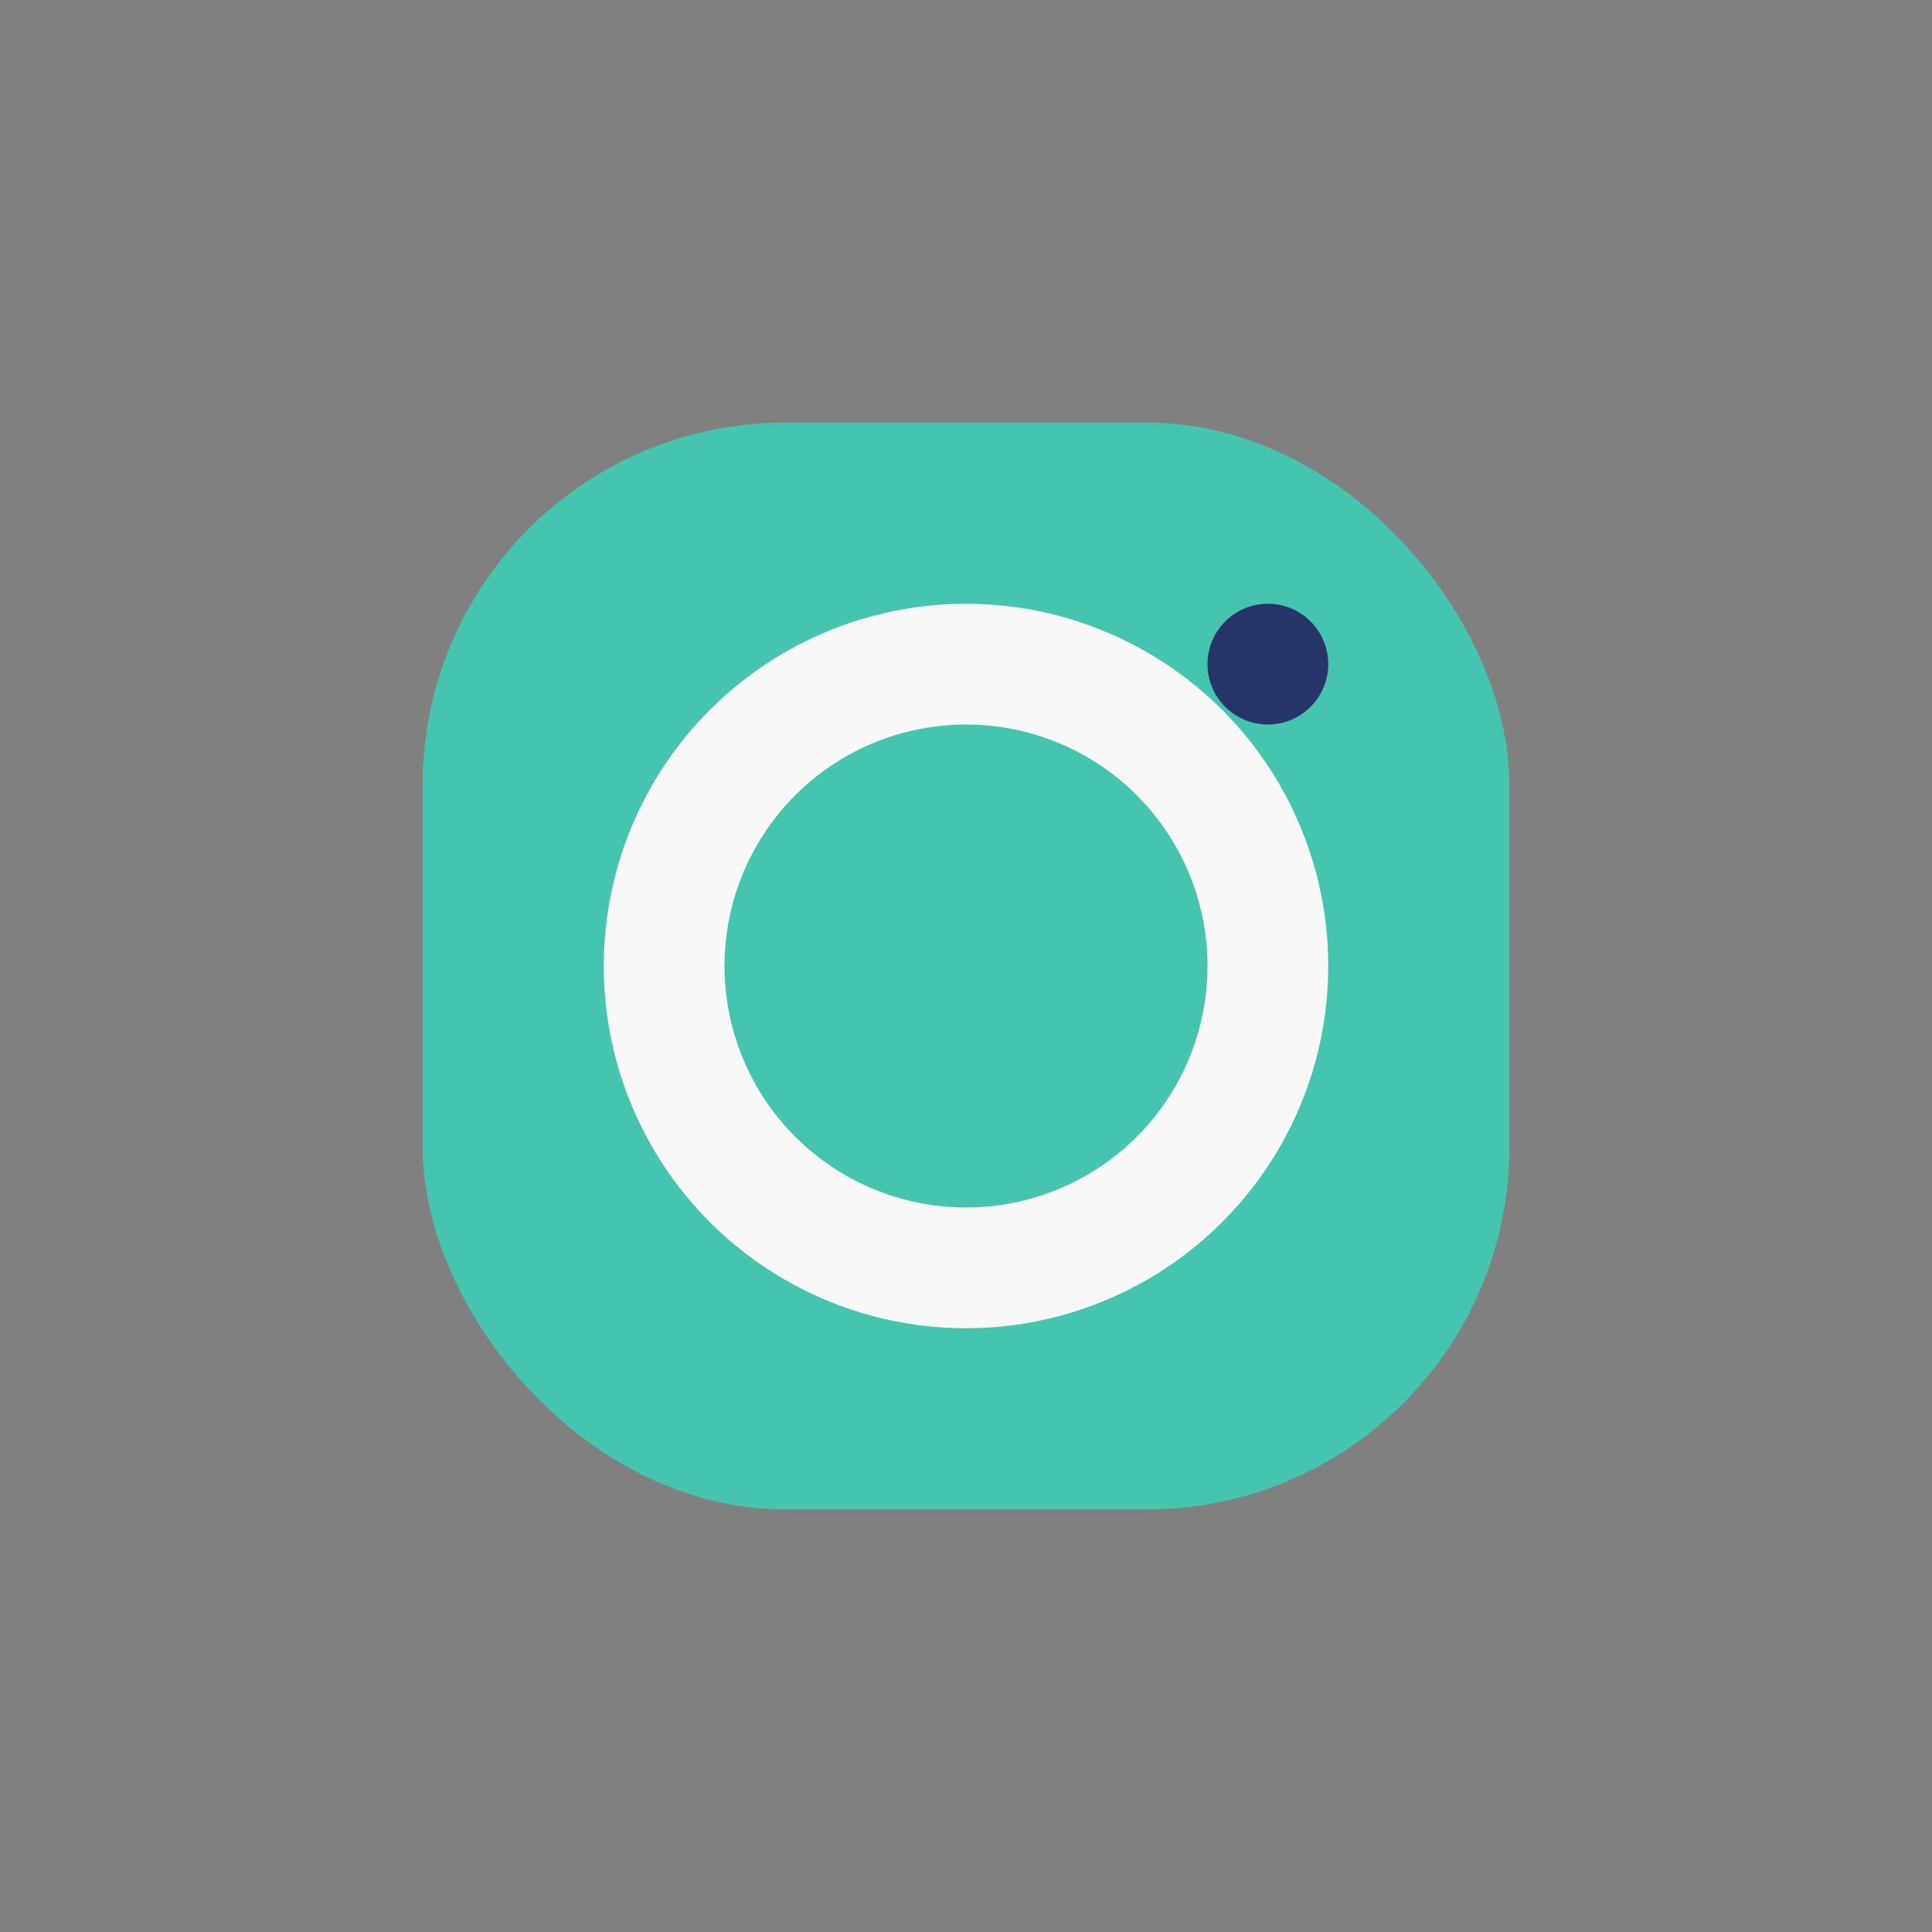 <?xml version="1.0" encoding="UTF-8"?>
<svg xmlns="http://www.w3.org/2000/svg" width="32" height="32" viewBox="0 0 32 32"><rect x="0" y="0" width="32" height="32" fill="#808080" stroke="none"/><rect x="7" y="7" width="18" height="18" rx="6" fill="#45C4B0"/><circle cx="16" cy="16" r="5" fill="none" stroke="#F9F8F8" stroke-width="2"/><circle cx="21" cy="11" r="1" fill="#273469"/></svg>